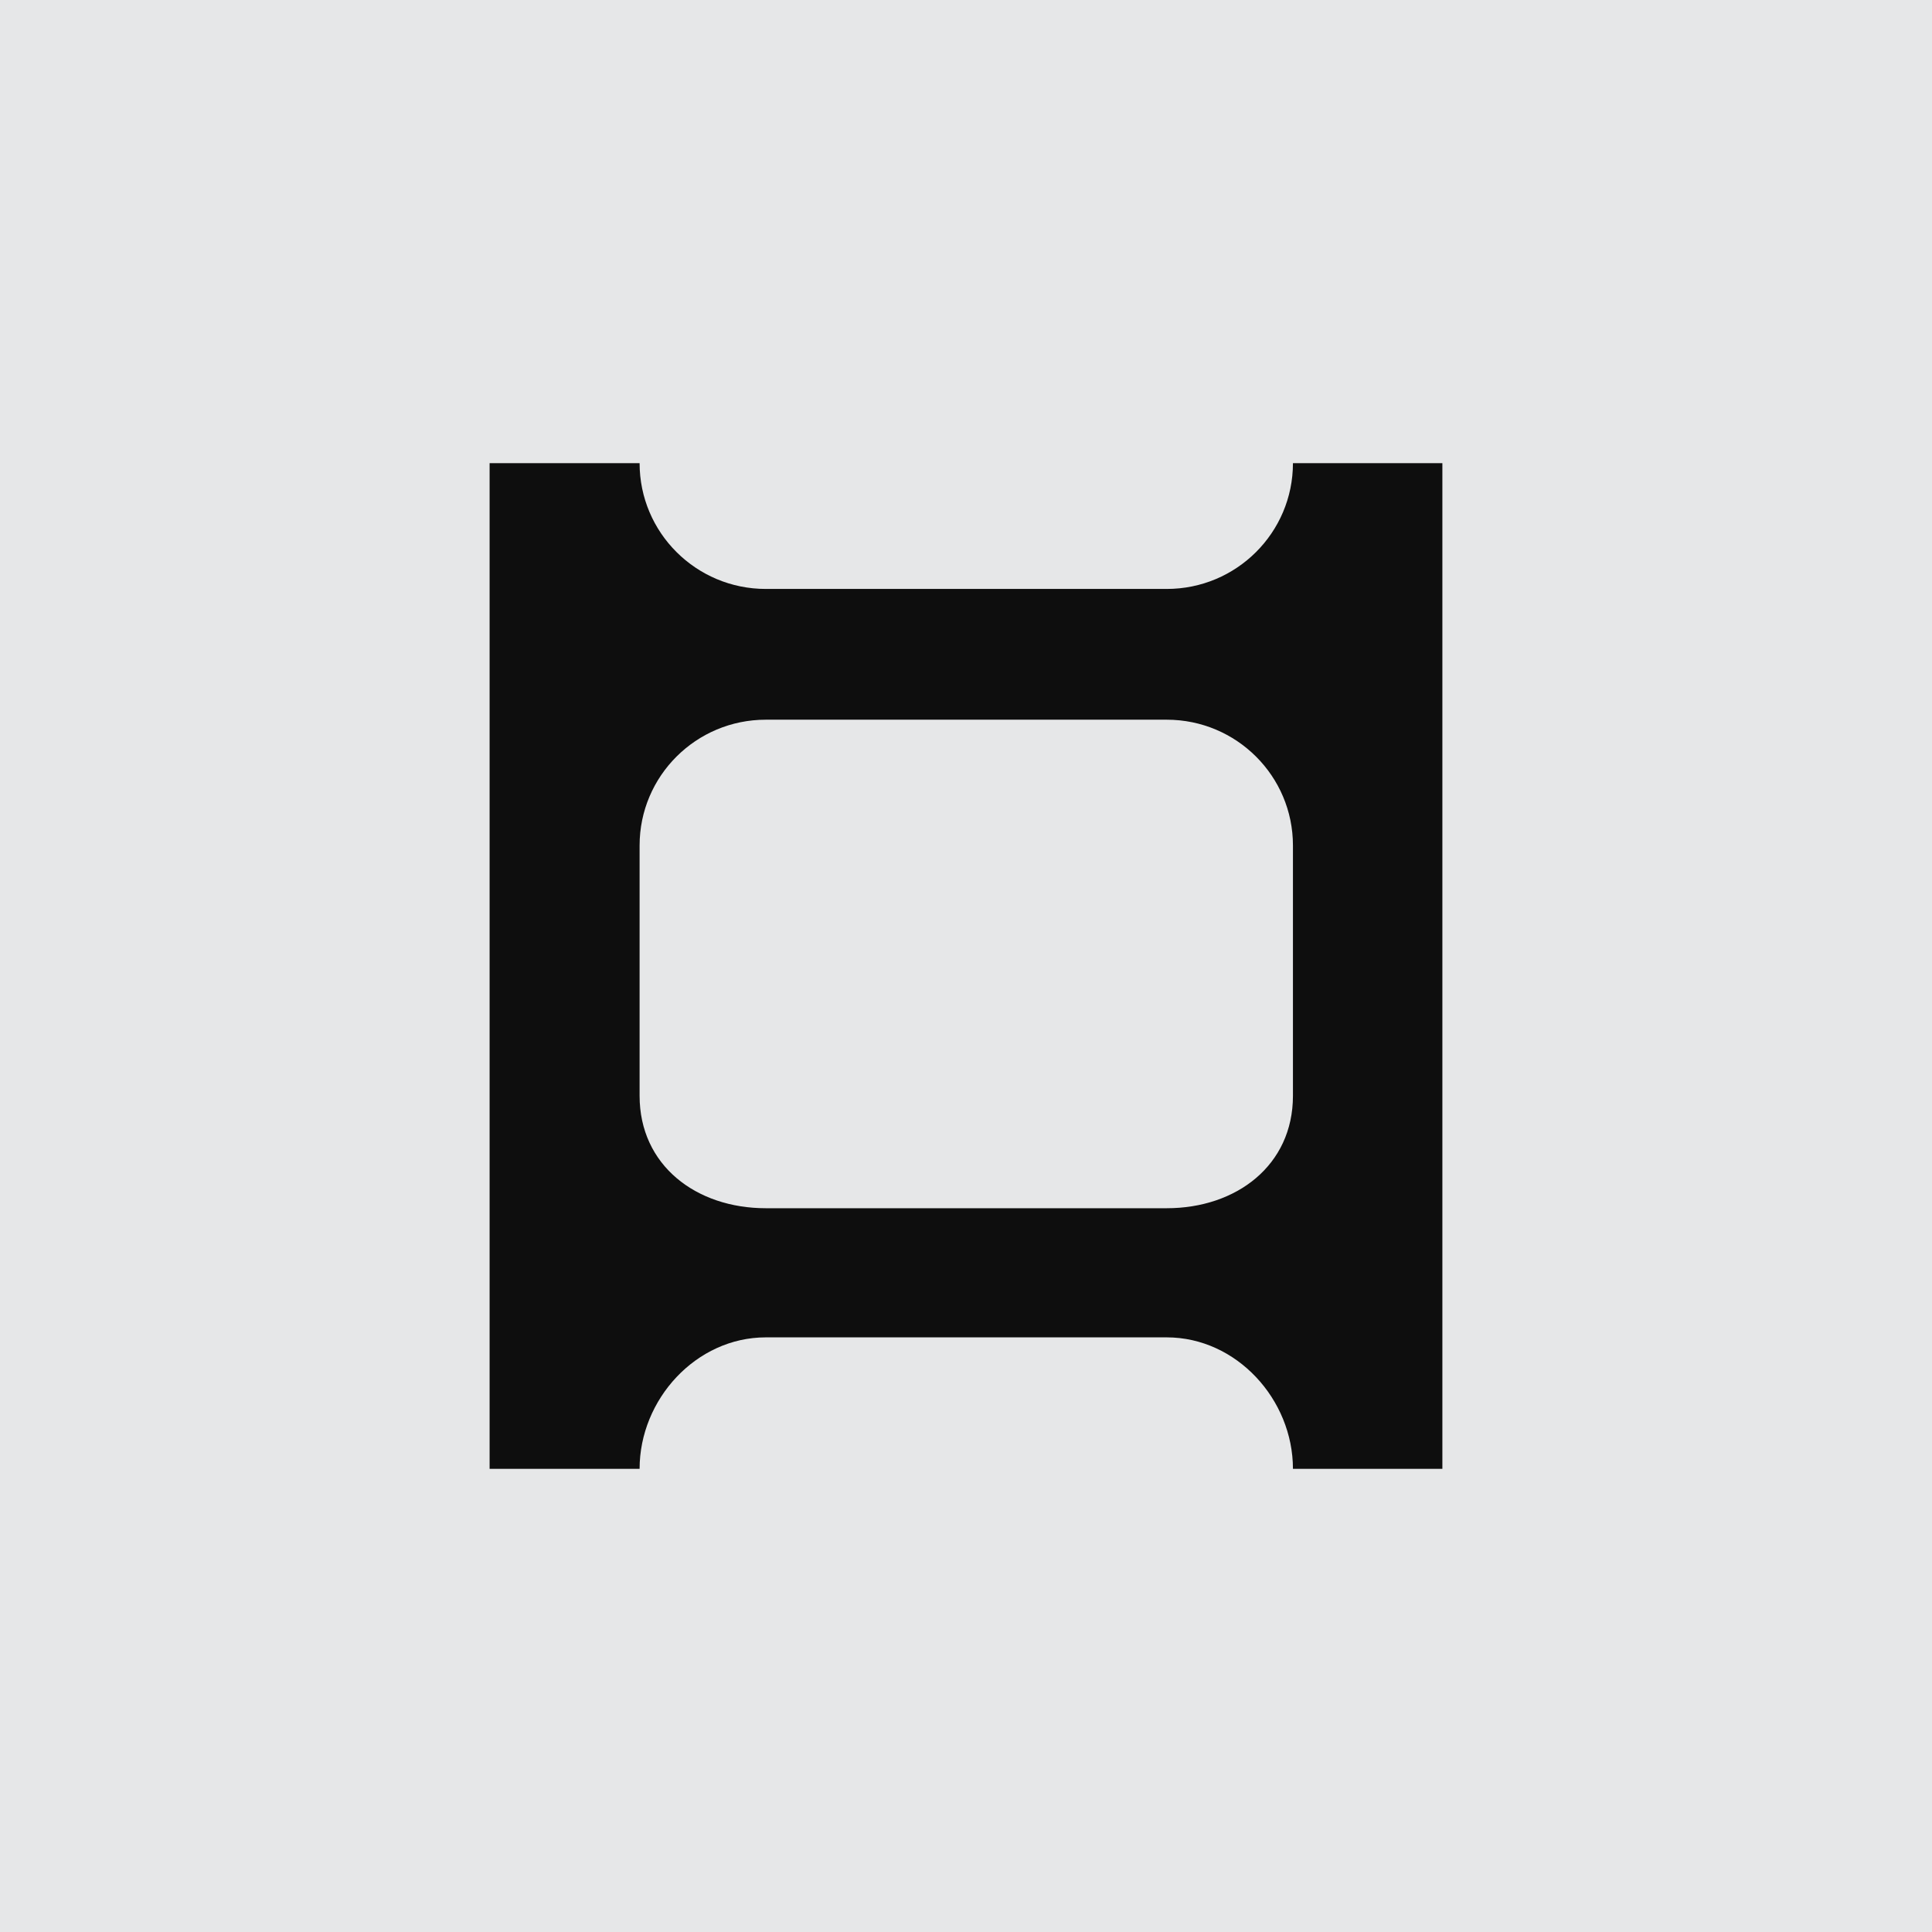 <svg xmlns="http://www.w3.org/2000/svg" version="1.1" xmlns:xlink="http://www.w3.org/1999/xlink" xmlns:svgjs="http://svgjs.dev/svgjs" width="128" height="128"><svg width="128" height="128" viewBox="0 0 128 128" fill="none" xmlns="http://www.w3.org/2000/svg">
<rect width="128" height="128" fill="#E6E7E8"></rect>
<path d="M85.661 72.6C85.661 77.203 81.918 80.048 77.3 80.048H50.736C46.118 80.048 42.375 77.203 42.375 72.6V56.016C42.375 51.413 46.118 47.682 50.736 47.682H77.3C81.918 47.682 85.661 51.413 85.661 56.016V72.6ZM85.661 30.685C85.661 35.288 81.918 39.019 77.3 39.019H50.736C46.118 39.019 42.375 35.288 42.375 30.685H32.438V97.315H42.375C42.375 92.712 46.118 88.604 50.736 88.604H77.3C81.918 88.604 85.661 92.712 85.661 97.315H95.561V30.685H85.661Z" fill="#0E0E0E"></path>
</svg><style>@media (prefers-color-scheme: light) { :root { filter: none; } }
@media (prefers-color-scheme: dark) { :root { filter: none; } }
</style></svg>